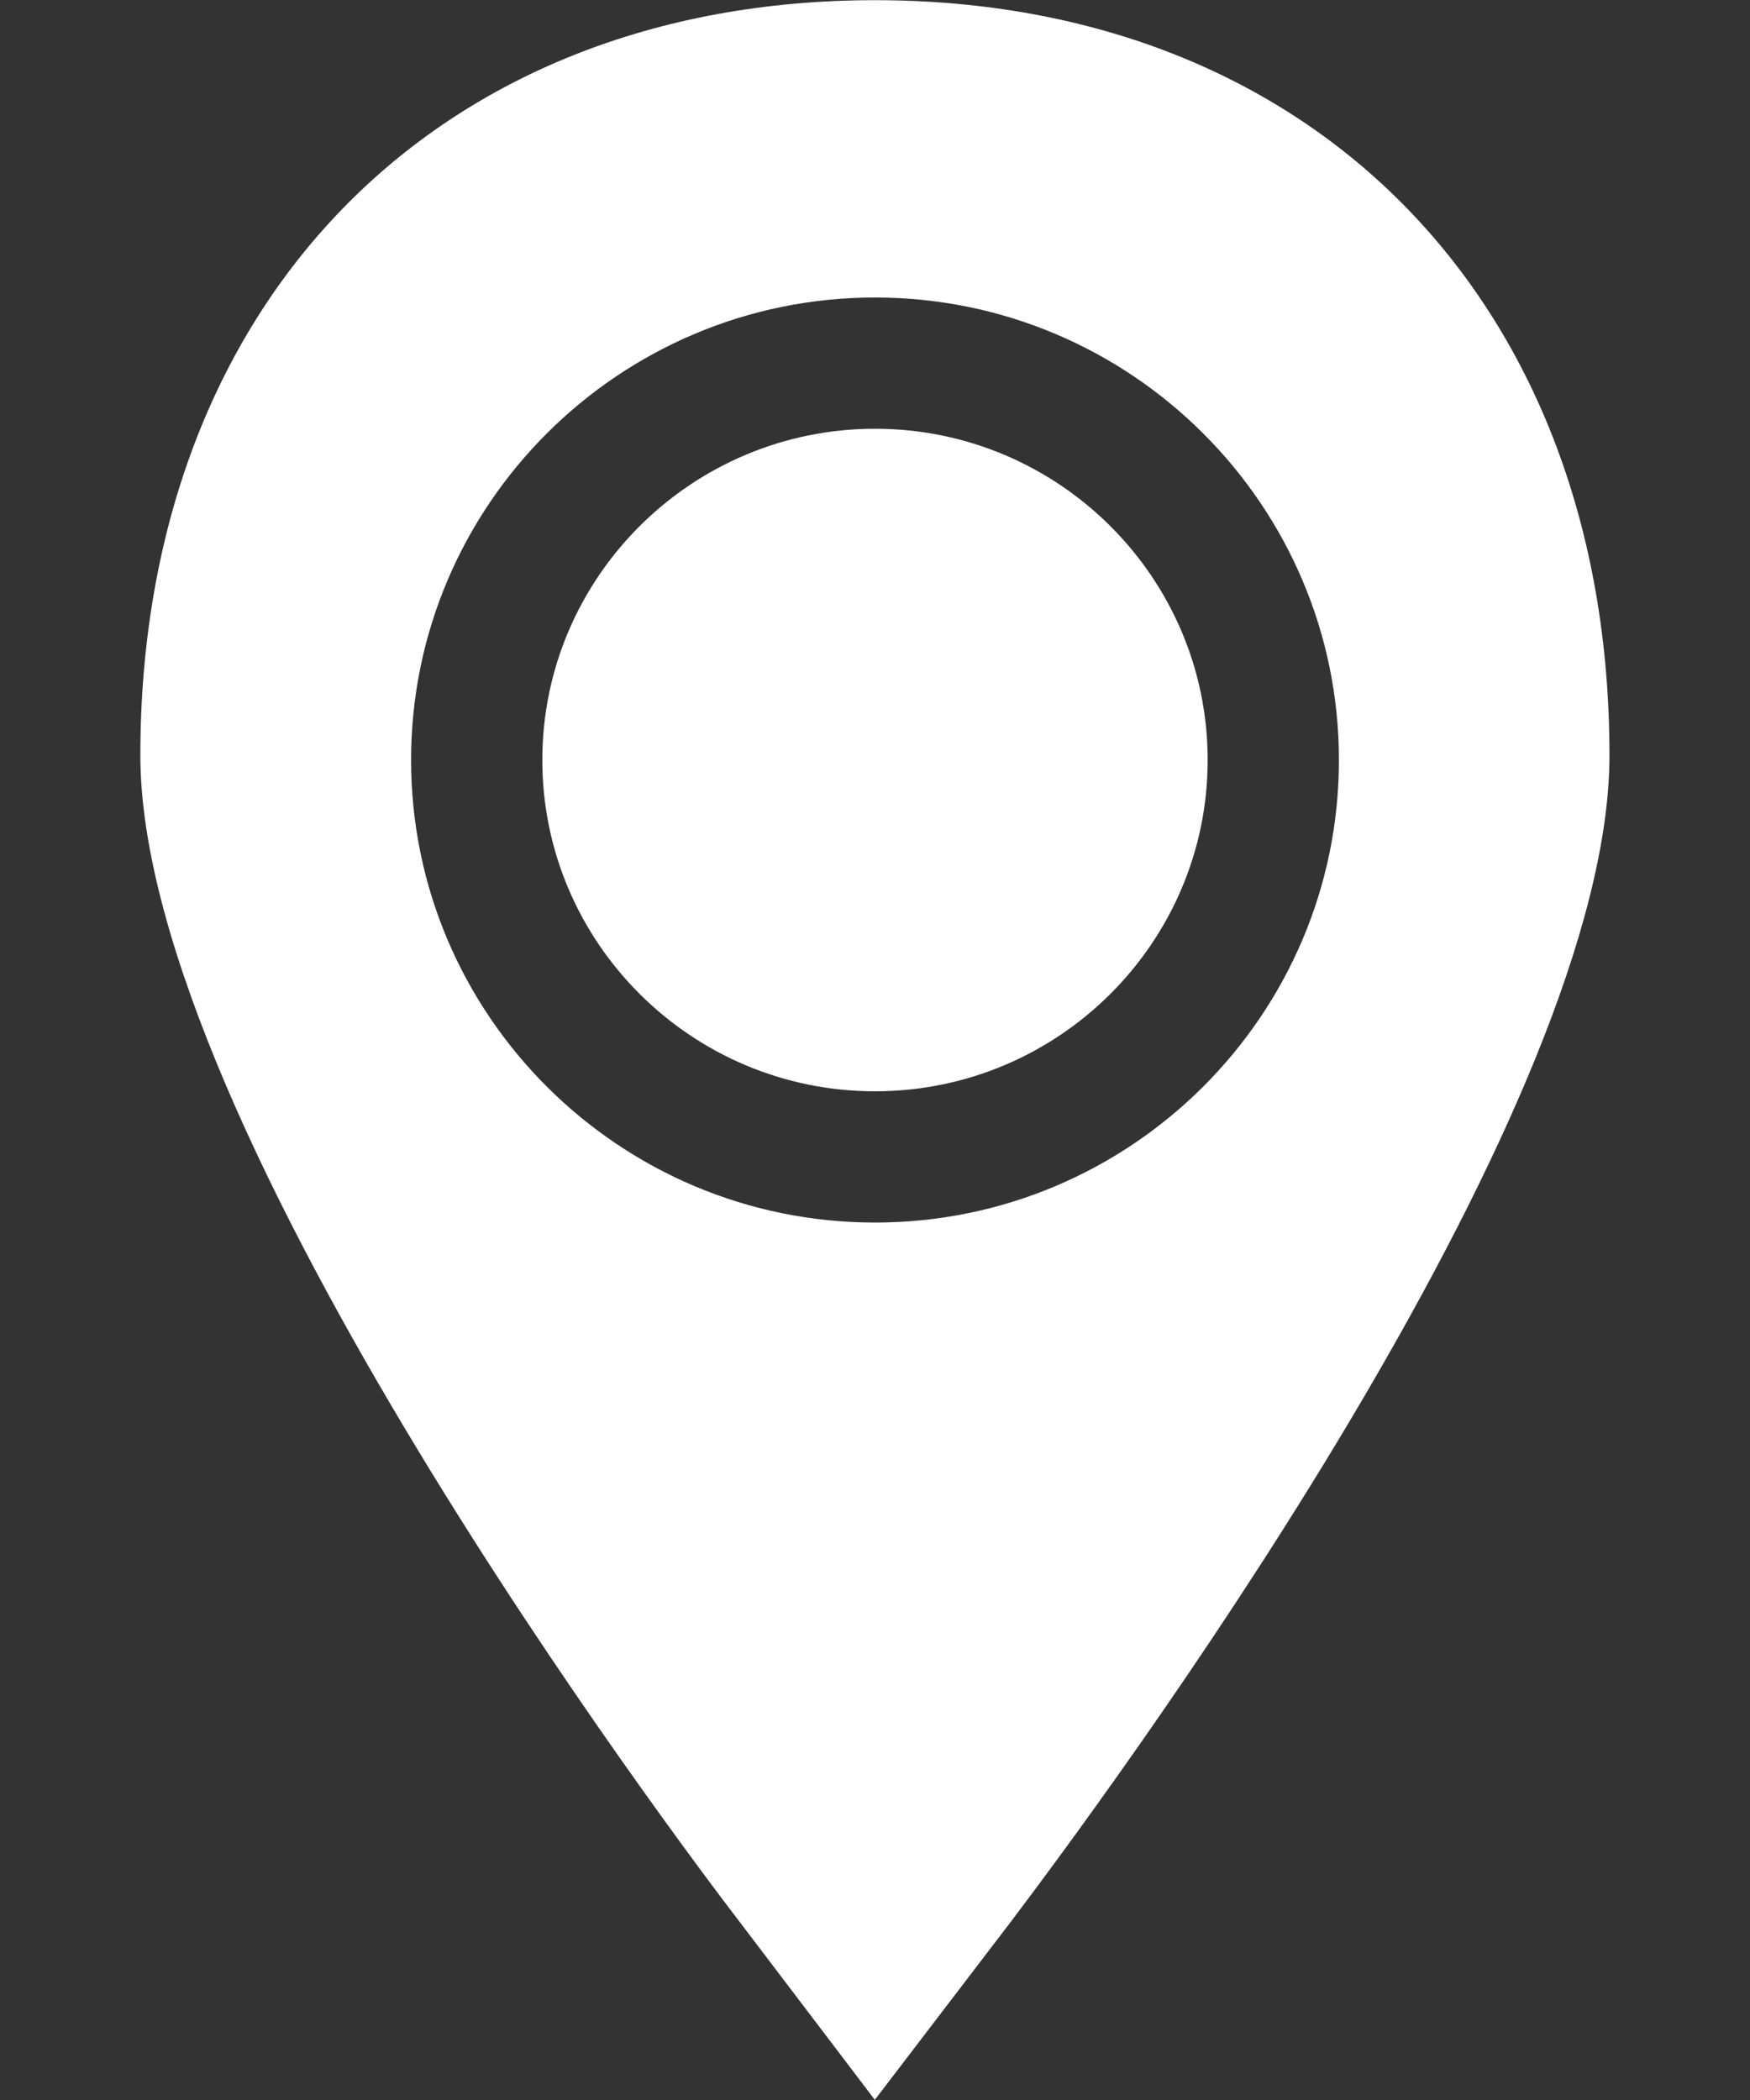 <svg fill="none" height="12" viewBox="0 0 10 12" width="10" xmlns="http://www.w3.org/2000/svg">
<rect x="0" y="0" width="10" height="12" fill="#333333" stroke="none"/>
<path d="M6.901 4.343C6.901 3.299 6.048 2.45 5 2.45C3.952 2.45 3.099 3.299 3.099 4.343C3.099 5.387 3.952 6.236 5 6.236C6.048 6.236 6.901 5.387 6.901 4.343Z" fill="#ffffff"></path>
<path d="M4.999 11.999L5.769 10.991C6.574 9.927 9.197 6.299 9.197 4.316C9.197 1.735 7.511 0.001 5 0.001C2.489 0.001 0.802 1.735 0.802 4.316C0.802 6.452 3.883 10.535 4.234 10.992L4.999 11.999ZM2.349 4.343C2.349 2.886 3.538 1.7 5 1.7C6.462 1.7 7.651 2.886 7.651 4.343C7.651 5.8 6.462 6.986 5 6.986C3.538 6.986 2.349 5.8 2.349 4.343Z" fill="#ffffff"></path>
</svg>